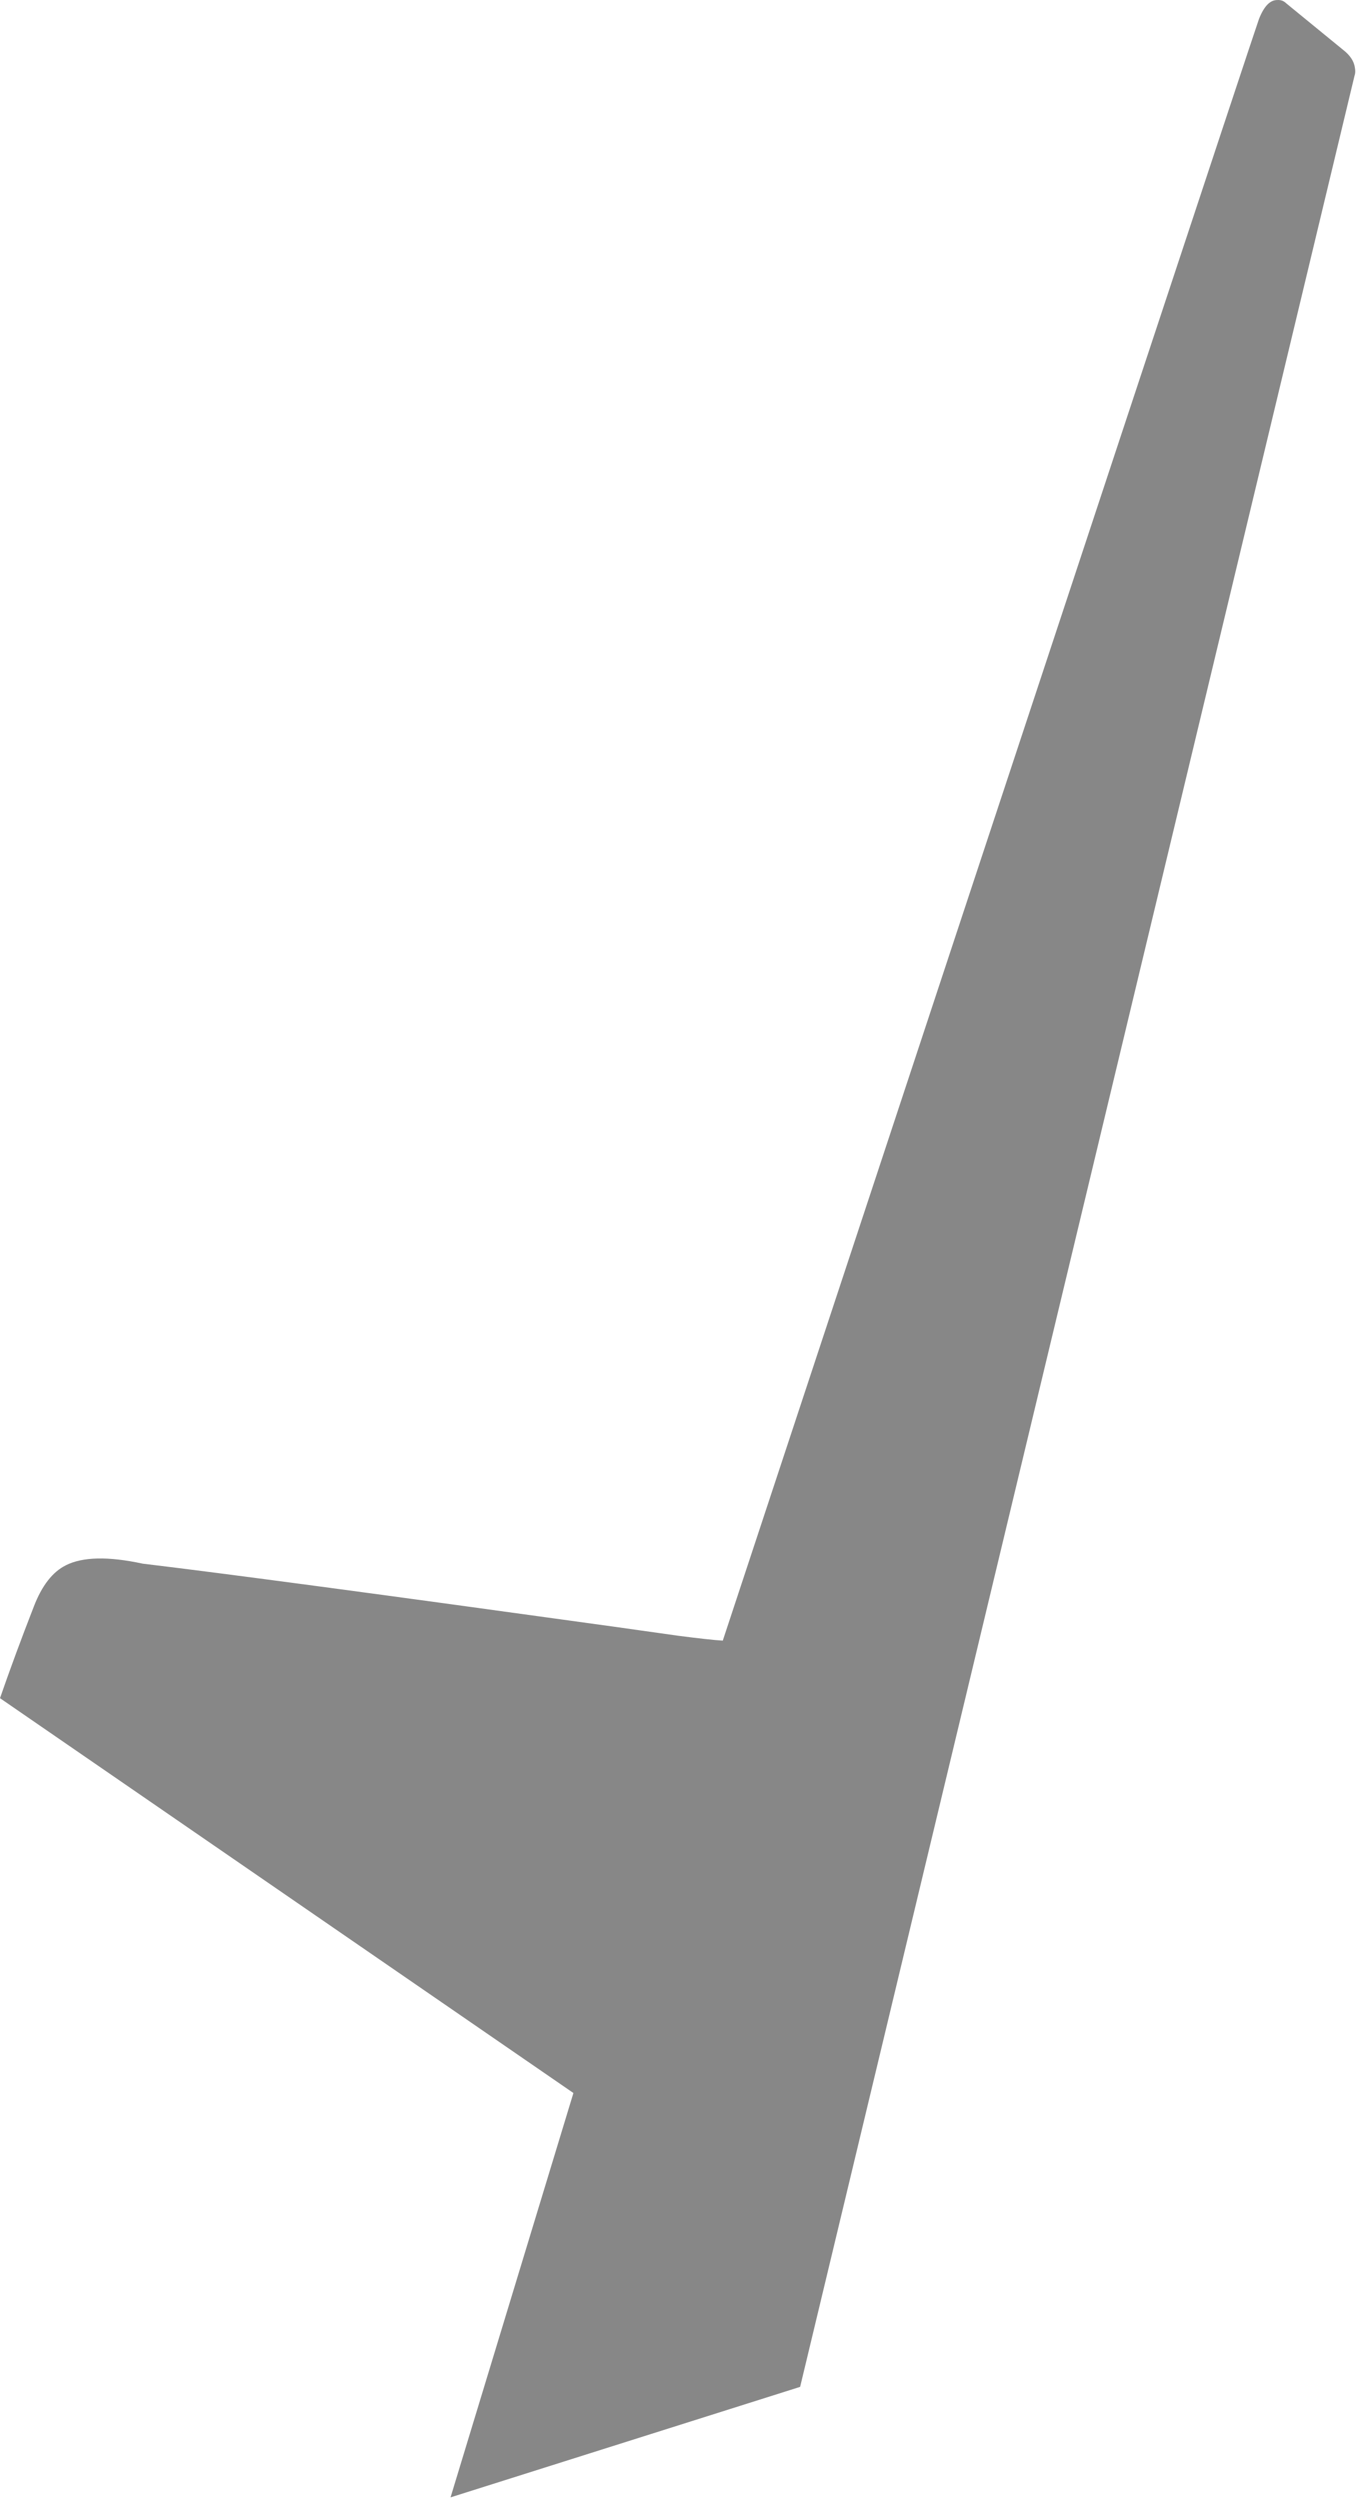 <?xml version="1.0"?>
<!DOCTYPE svg PUBLIC "-//W3C//DTD SVG 1.1//EN" "http://www.w3.org/Graphics/SVG/1.1/DTD/svg11.dtd">
<svg version='1.1' width='164px' height='302px' xmlns='http://www.w3.org/2000/svg' xmlns:xlink='http://www.w3.org/1999/xlink'>
	<g transform="translate(-0,0.005)">
		<path d="M 162.3 6 Q 163.6 7 163.75 8.2 Q 163.85 8.75 163.7 9.15 L 96.7 288.35 L 54.45 301.7 L 69.3 252.85 L 0 205.15 Q 1.8 199.95 4.1 194.05 Q 5.55 190.3 7.95 189.1 Q 11 187.55 17.25 188.9 Q 31.9 190.65 74.1 196.5 Q 75.2 196.65 81.9 197.6 Q 85.75 198.1 87.35 198.2 Q 151.3 4.65 152.15 2.3 Q 153.05 0 154.35 0 Q 155 -0.05 155.45 0.4 Z" fill="#878787"/>
	</g>
</svg>
